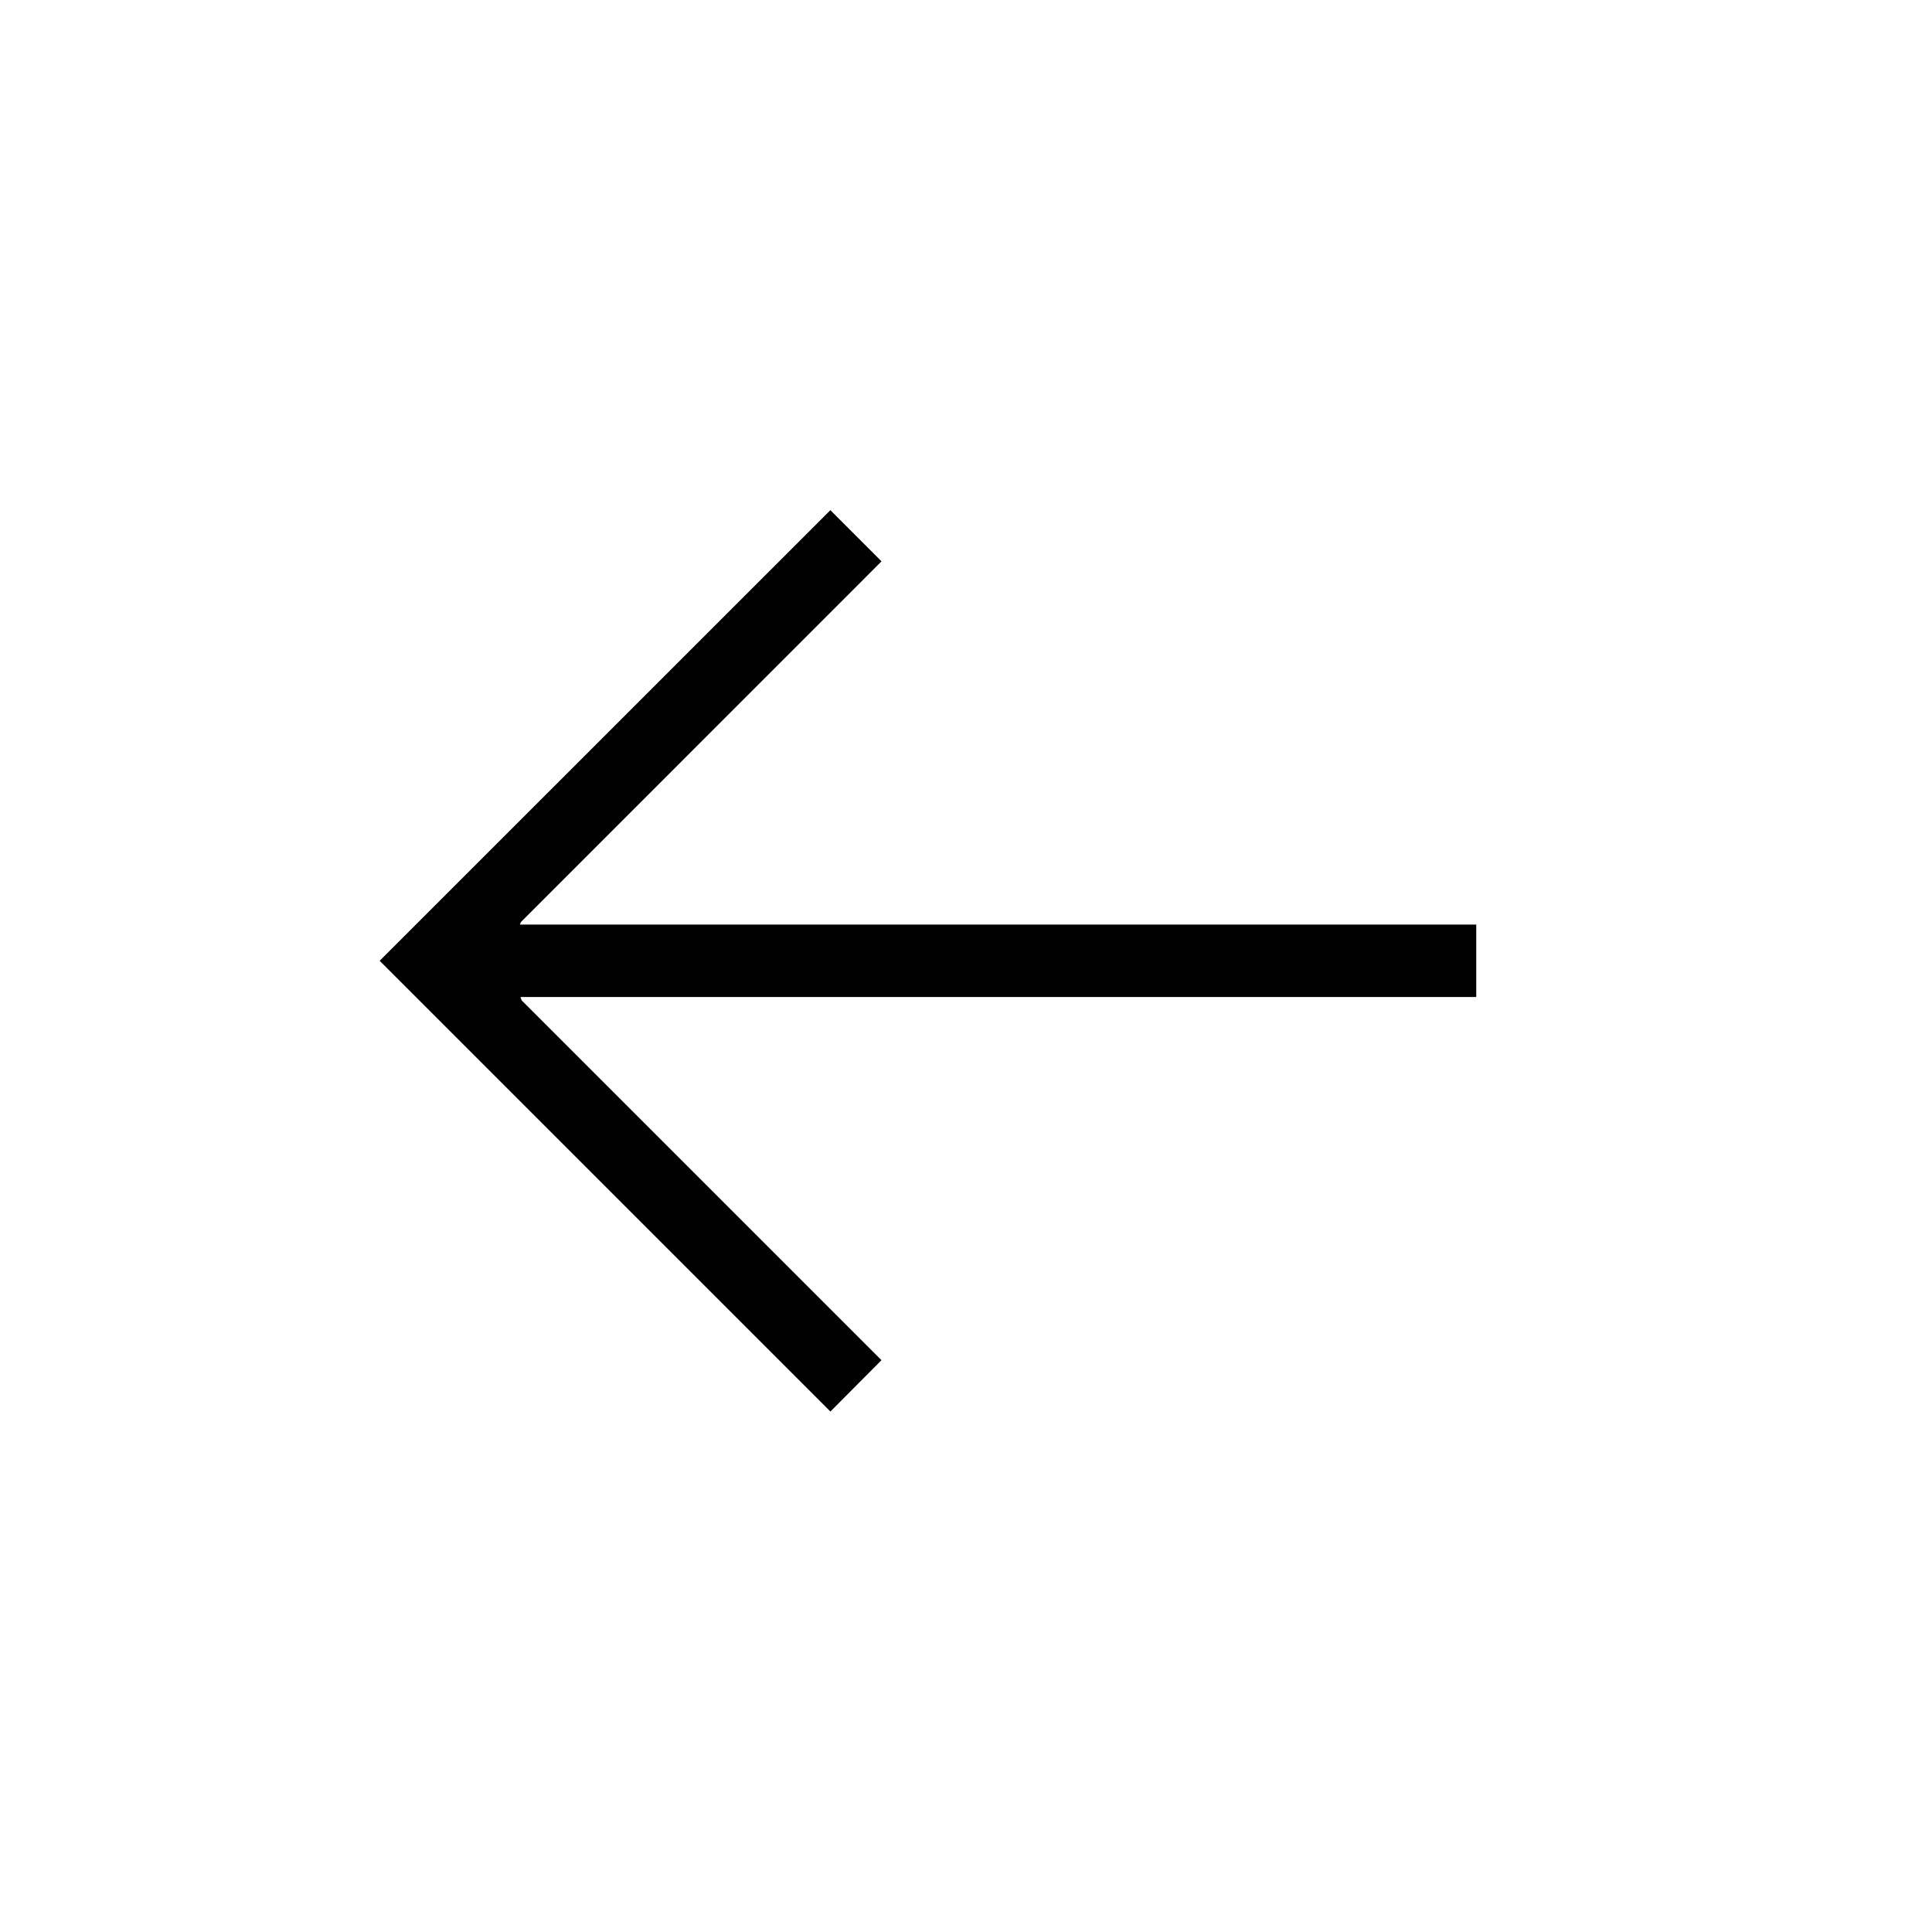 <?xml version="1.0" encoding="UTF-8"?> <svg xmlns="http://www.w3.org/2000/svg" width="20" height="20" viewBox="0 0 20 20" fill="none"><mask id="mask0_61_334" style="mask-type:luminance" maskUnits="userSpaceOnUse" x="0" y="0" width="20" height="20"><path d="M0.165 9.842L10.06 19.738L19.73 10.068L9.835 0.172L0.165 9.842Z" fill="white"></path></mask><g mask="url(#mask0_61_334)"><path d="M5.353 9.821L15.032 9.821L15.032 10.071L5.352 10.071L5.059 10.115L5.18 10.489L8.772 14.081L8.596 14.258L4.284 9.946L8.596 5.635L8.772 5.811L5.18 9.404L5 9.845L5.353 9.821Z" fill="black" stroke="black" stroke-width="0.5"></path></g></svg> 